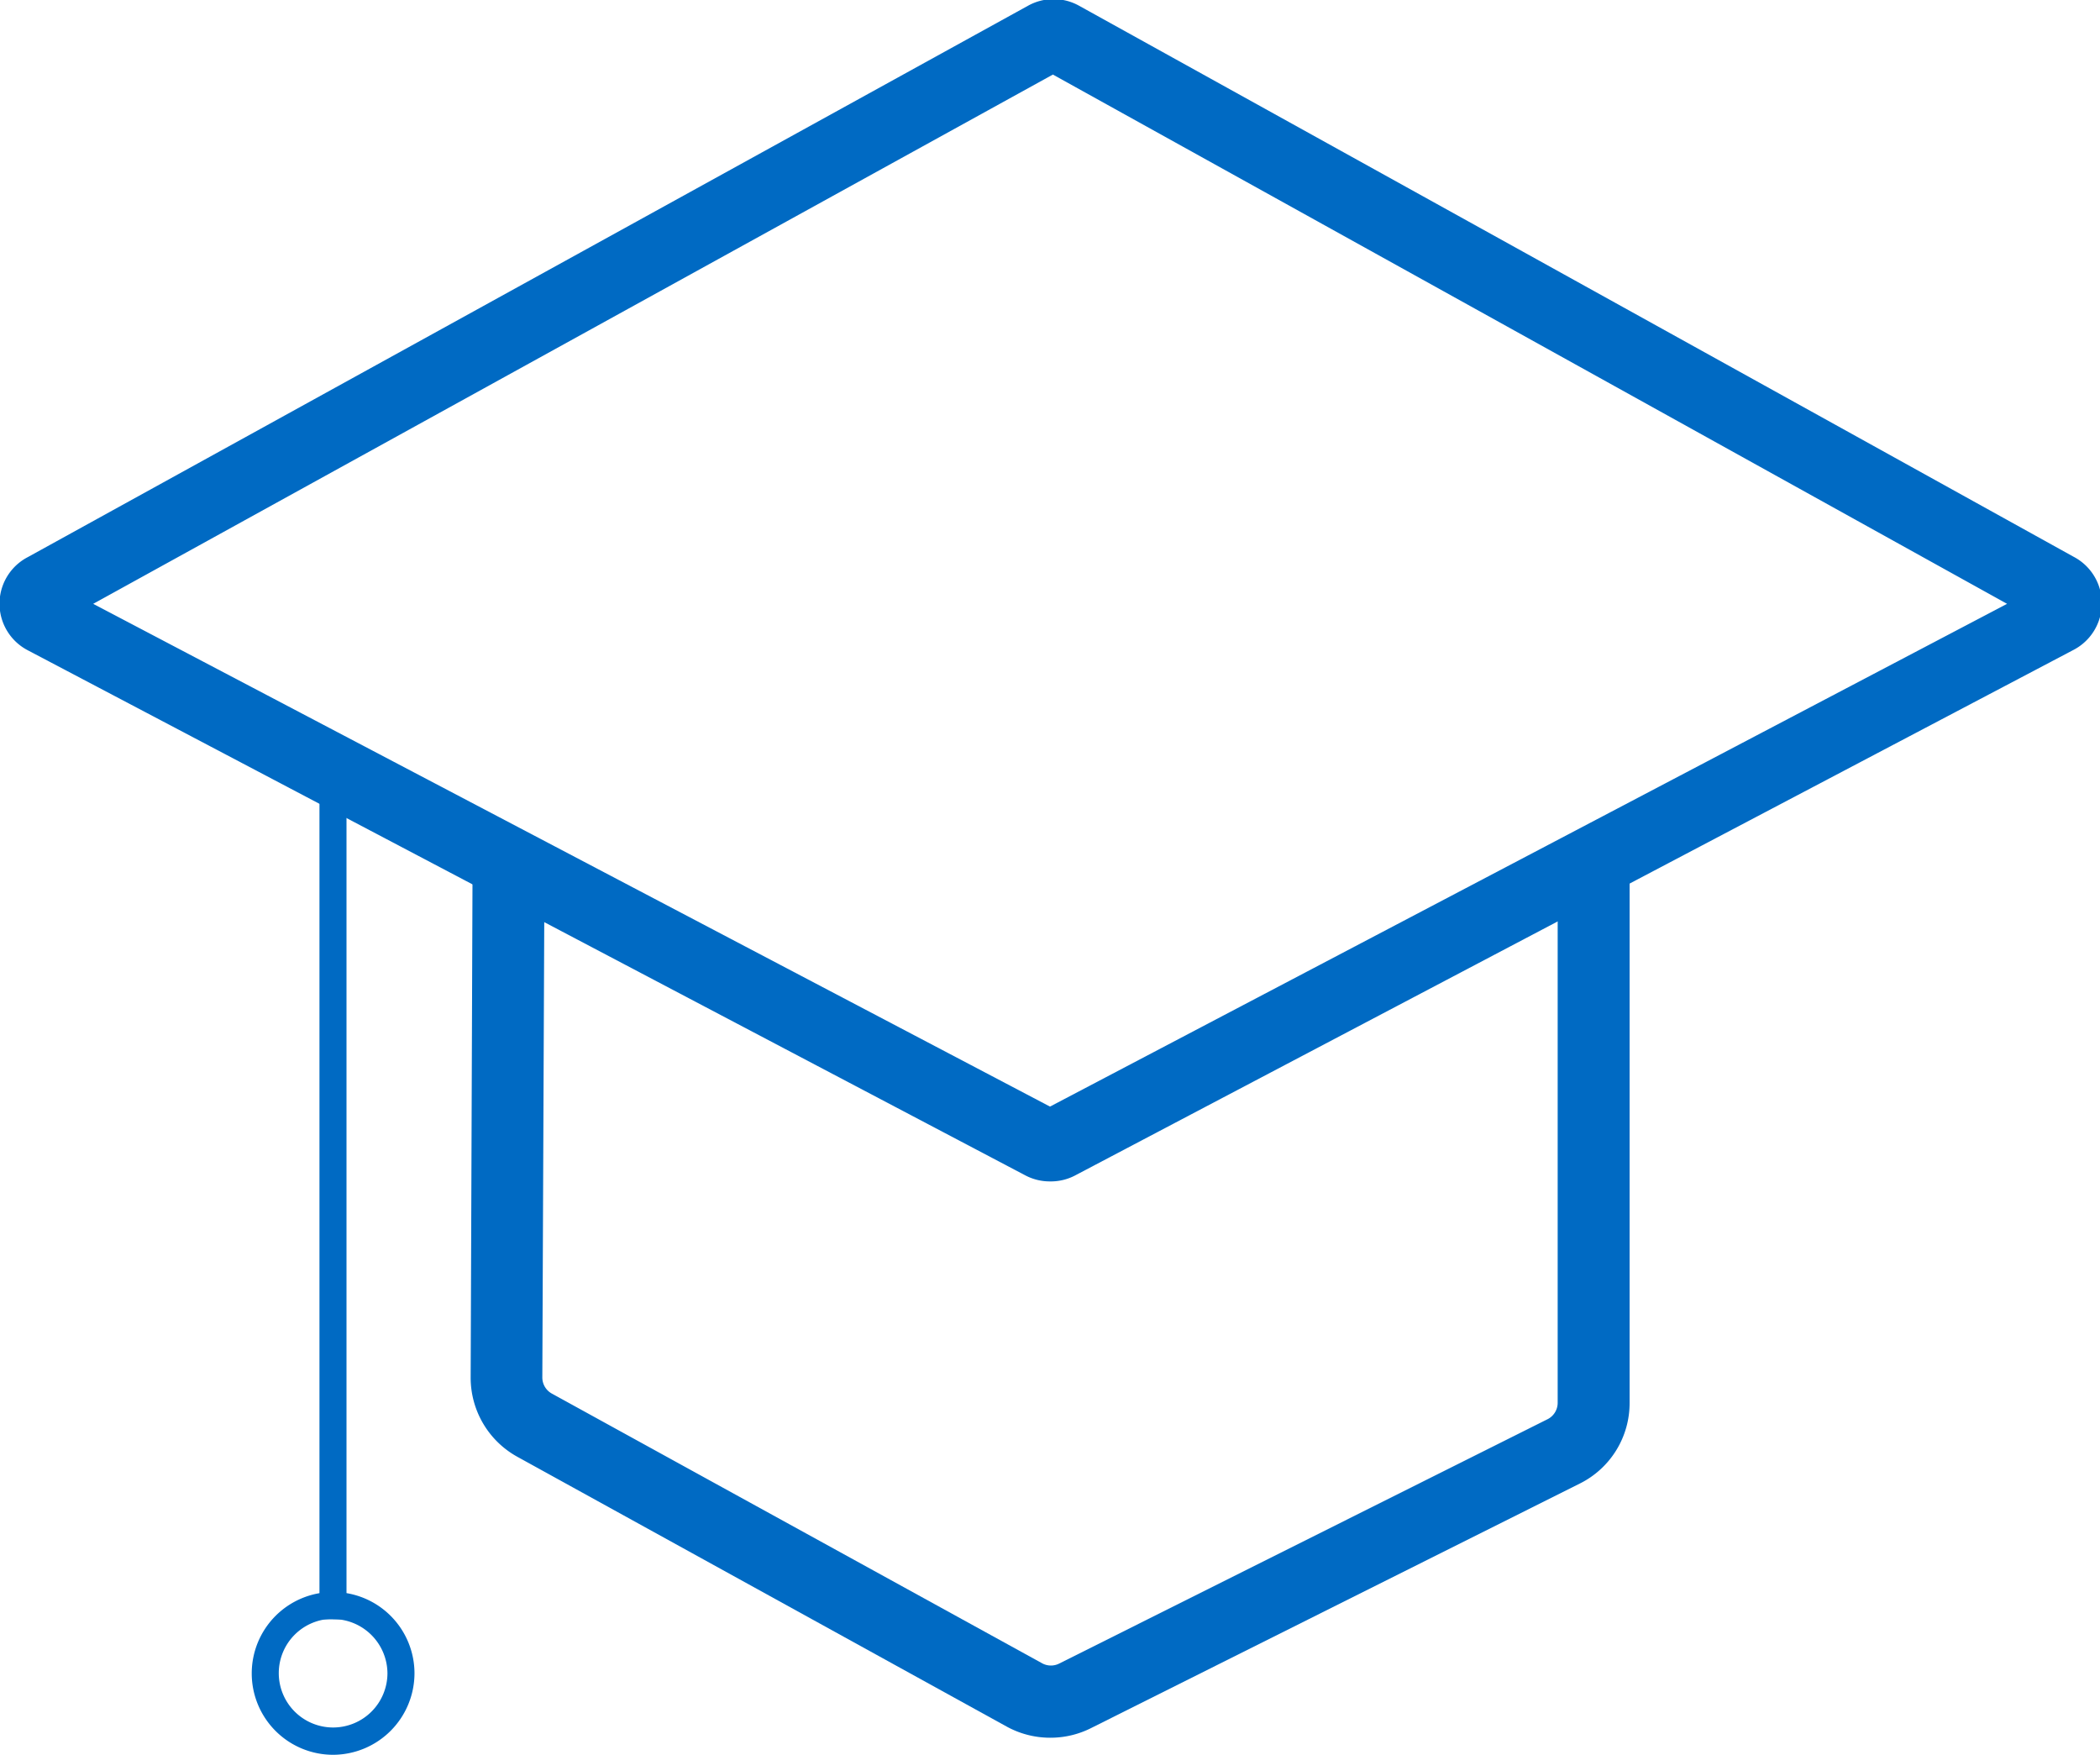 <svg xmlns="http://www.w3.org/2000/svg" viewBox="0 0 80 66.84"><defs><style>.cls-1{fill:#006ac3}</style></defs><g id="Layer_2" data-name="Layer 2"><g id="Basic"><g id="Marketing"><g id="Icons"><g id="Student_80_" data-name="Student (80)"><path class="cls-1" d="M40 45a2 2 0 01-.94-.23l-38-20a2 2 0 010-3.55l38.1-21a2 2 0 011.95 0L79 21.21a2 2 0 010 3.54l-38 20a2 2 0 01-1 .25zM3.55 23L40 42.15 76.46 23 40.11 2.84z"/><path class="cls-1" d="M40 66.19a3.44 3.44 0 01-1.66-.43L19.71 55.49a3.44 3.44 0 01-1.78-3L18 33.52h2.74l-.08 18.94a.7.7 0 00.36.62l18.69 10.28a.7.7 0 00.65 0l18.59-9.3a.7.7 0 00.39-.63v-20h2.74v20a3.42 3.42 0 01-1.9 3.08l-18.59 9.3a3.44 3.44 0 01-1.59.38zM12.17 28.55h1.03v33.13h-1.03z"/><path class="cls-1" d="M12.69 66.84a3.1 3.1 0 113.1-3.1 3.11 3.11 0 01-3.1 3.1zm0-5.18a2.07 2.07 0 102.07 2.07 2.08 2.08 0 00-2.07-2.06z"/></g></g></g></g></g></svg>